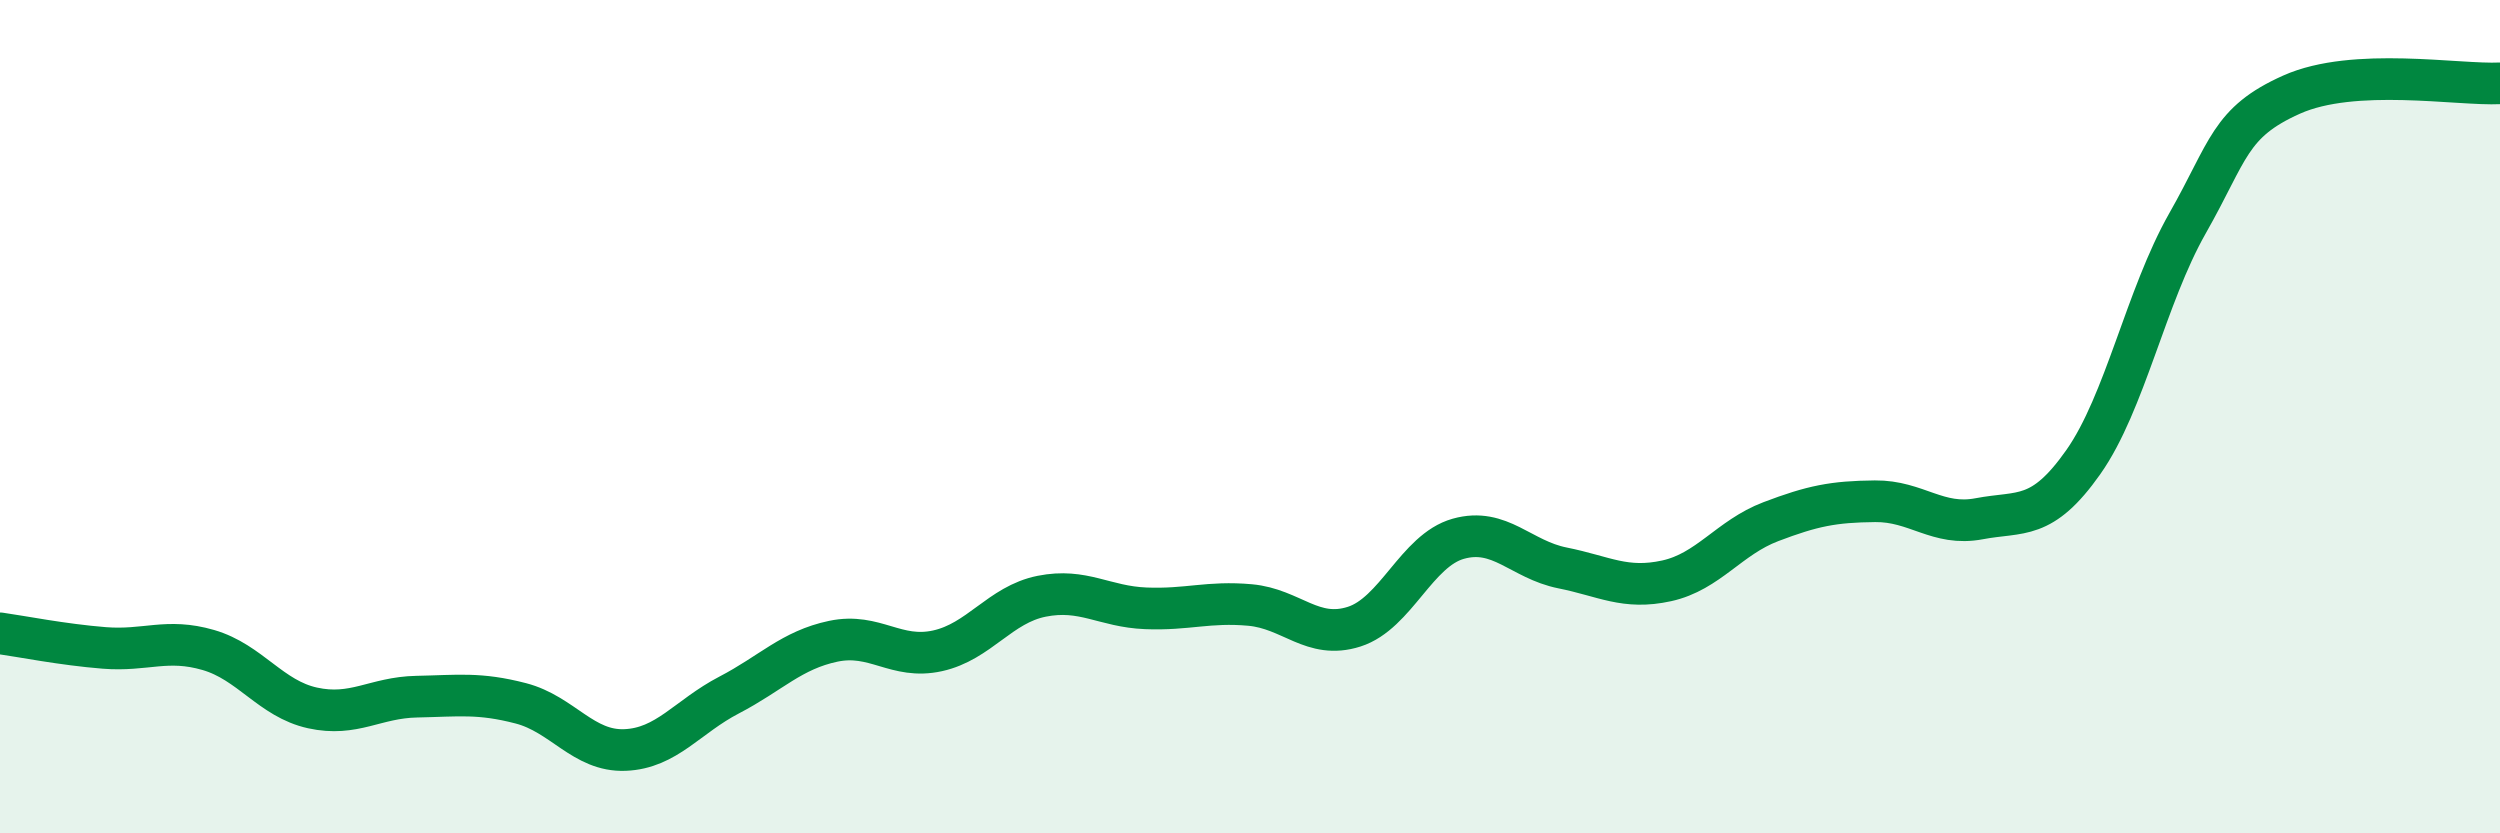 
    <svg width="60" height="20" viewBox="0 0 60 20" xmlns="http://www.w3.org/2000/svg">
      <path
        d="M 0,15.2 C 0.5,15.27 1.5,15.47 2.5,15.55 C 3.5,15.63 4,15.31 5,15.6 C 6,15.89 6.5,16.77 7.5,16.99 C 8.5,17.21 9,16.74 10,16.72 C 11,16.7 11.5,16.62 12.5,16.88 C 13.5,17.14 14,18.04 15,18 C 16,17.96 16.5,17.2 17.5,16.68 C 18.5,16.16 19,15.6 20,15.39 C 21,15.18 21.5,15.84 22.5,15.62 C 23.5,15.4 24,14.51 25,14.31 C 26,14.11 26.5,14.56 27.5,14.6 C 28.5,14.64 29,14.43 30,14.52 C 31,14.61 31.5,15.36 32.5,15.04 C 33.5,14.72 34,13.21 35,12.93 C 36,12.65 36.5,13.43 37.5,13.63 C 38.5,13.83 39,14.16 40,13.94 C 41,13.72 41.5,12.9 42.5,12.52 C 43.5,12.14 44,12.04 45,12.03 C 46,12.02 46.5,12.64 47.5,12.45 C 48.5,12.26 49,12.51 50,11.09 C 51,9.67 51.5,7.12 52.5,5.36 C 53.5,3.6 53.5,2.94 55,2.27 C 56.5,1.6 59,2.05 60,2L60 20L0 20Z"
        fill="#008740"
        opacity="0.1"
        stroke-linecap="round"
        stroke-linejoin="round"
      />
      <path
        d="M 0,15.2 C 0.5,15.27 1.5,15.47 2.5,15.55 C 3.5,15.63 4,15.31 5,15.6 C 6,15.89 6.5,16.77 7.5,16.99 C 8.5,17.21 9,16.74 10,16.72 C 11,16.7 11.5,16.62 12.5,16.88 C 13.5,17.14 14,18.04 15,18 C 16,17.96 16.5,17.2 17.5,16.68 C 18.5,16.16 19,15.6 20,15.39 C 21,15.18 21.5,15.84 22.5,15.62 C 23.5,15.4 24,14.51 25,14.31 C 26,14.11 26.5,14.56 27.5,14.6 C 28.5,14.64 29,14.43 30,14.52 C 31,14.61 31.5,15.36 32.5,15.04 C 33.5,14.72 34,13.21 35,12.93 C 36,12.65 36.5,13.43 37.5,13.63 C 38.5,13.83 39,14.16 40,13.94 C 41,13.72 41.5,12.9 42.5,12.52 C 43.5,12.14 44,12.04 45,12.03 C 46,12.02 46.5,12.64 47.5,12.45 C 48.5,12.26 49,12.51 50,11.09 C 51,9.67 51.5,7.12 52.5,5.36 C 53.5,3.6 53.5,2.94 55,2.27 C 56.5,1.6 59,2.05 60,2"
        stroke="#008740"
        stroke-width="1"
        fill="none"
        stroke-linecap="round"
        stroke-linejoin="round"
      />
    </svg>
  